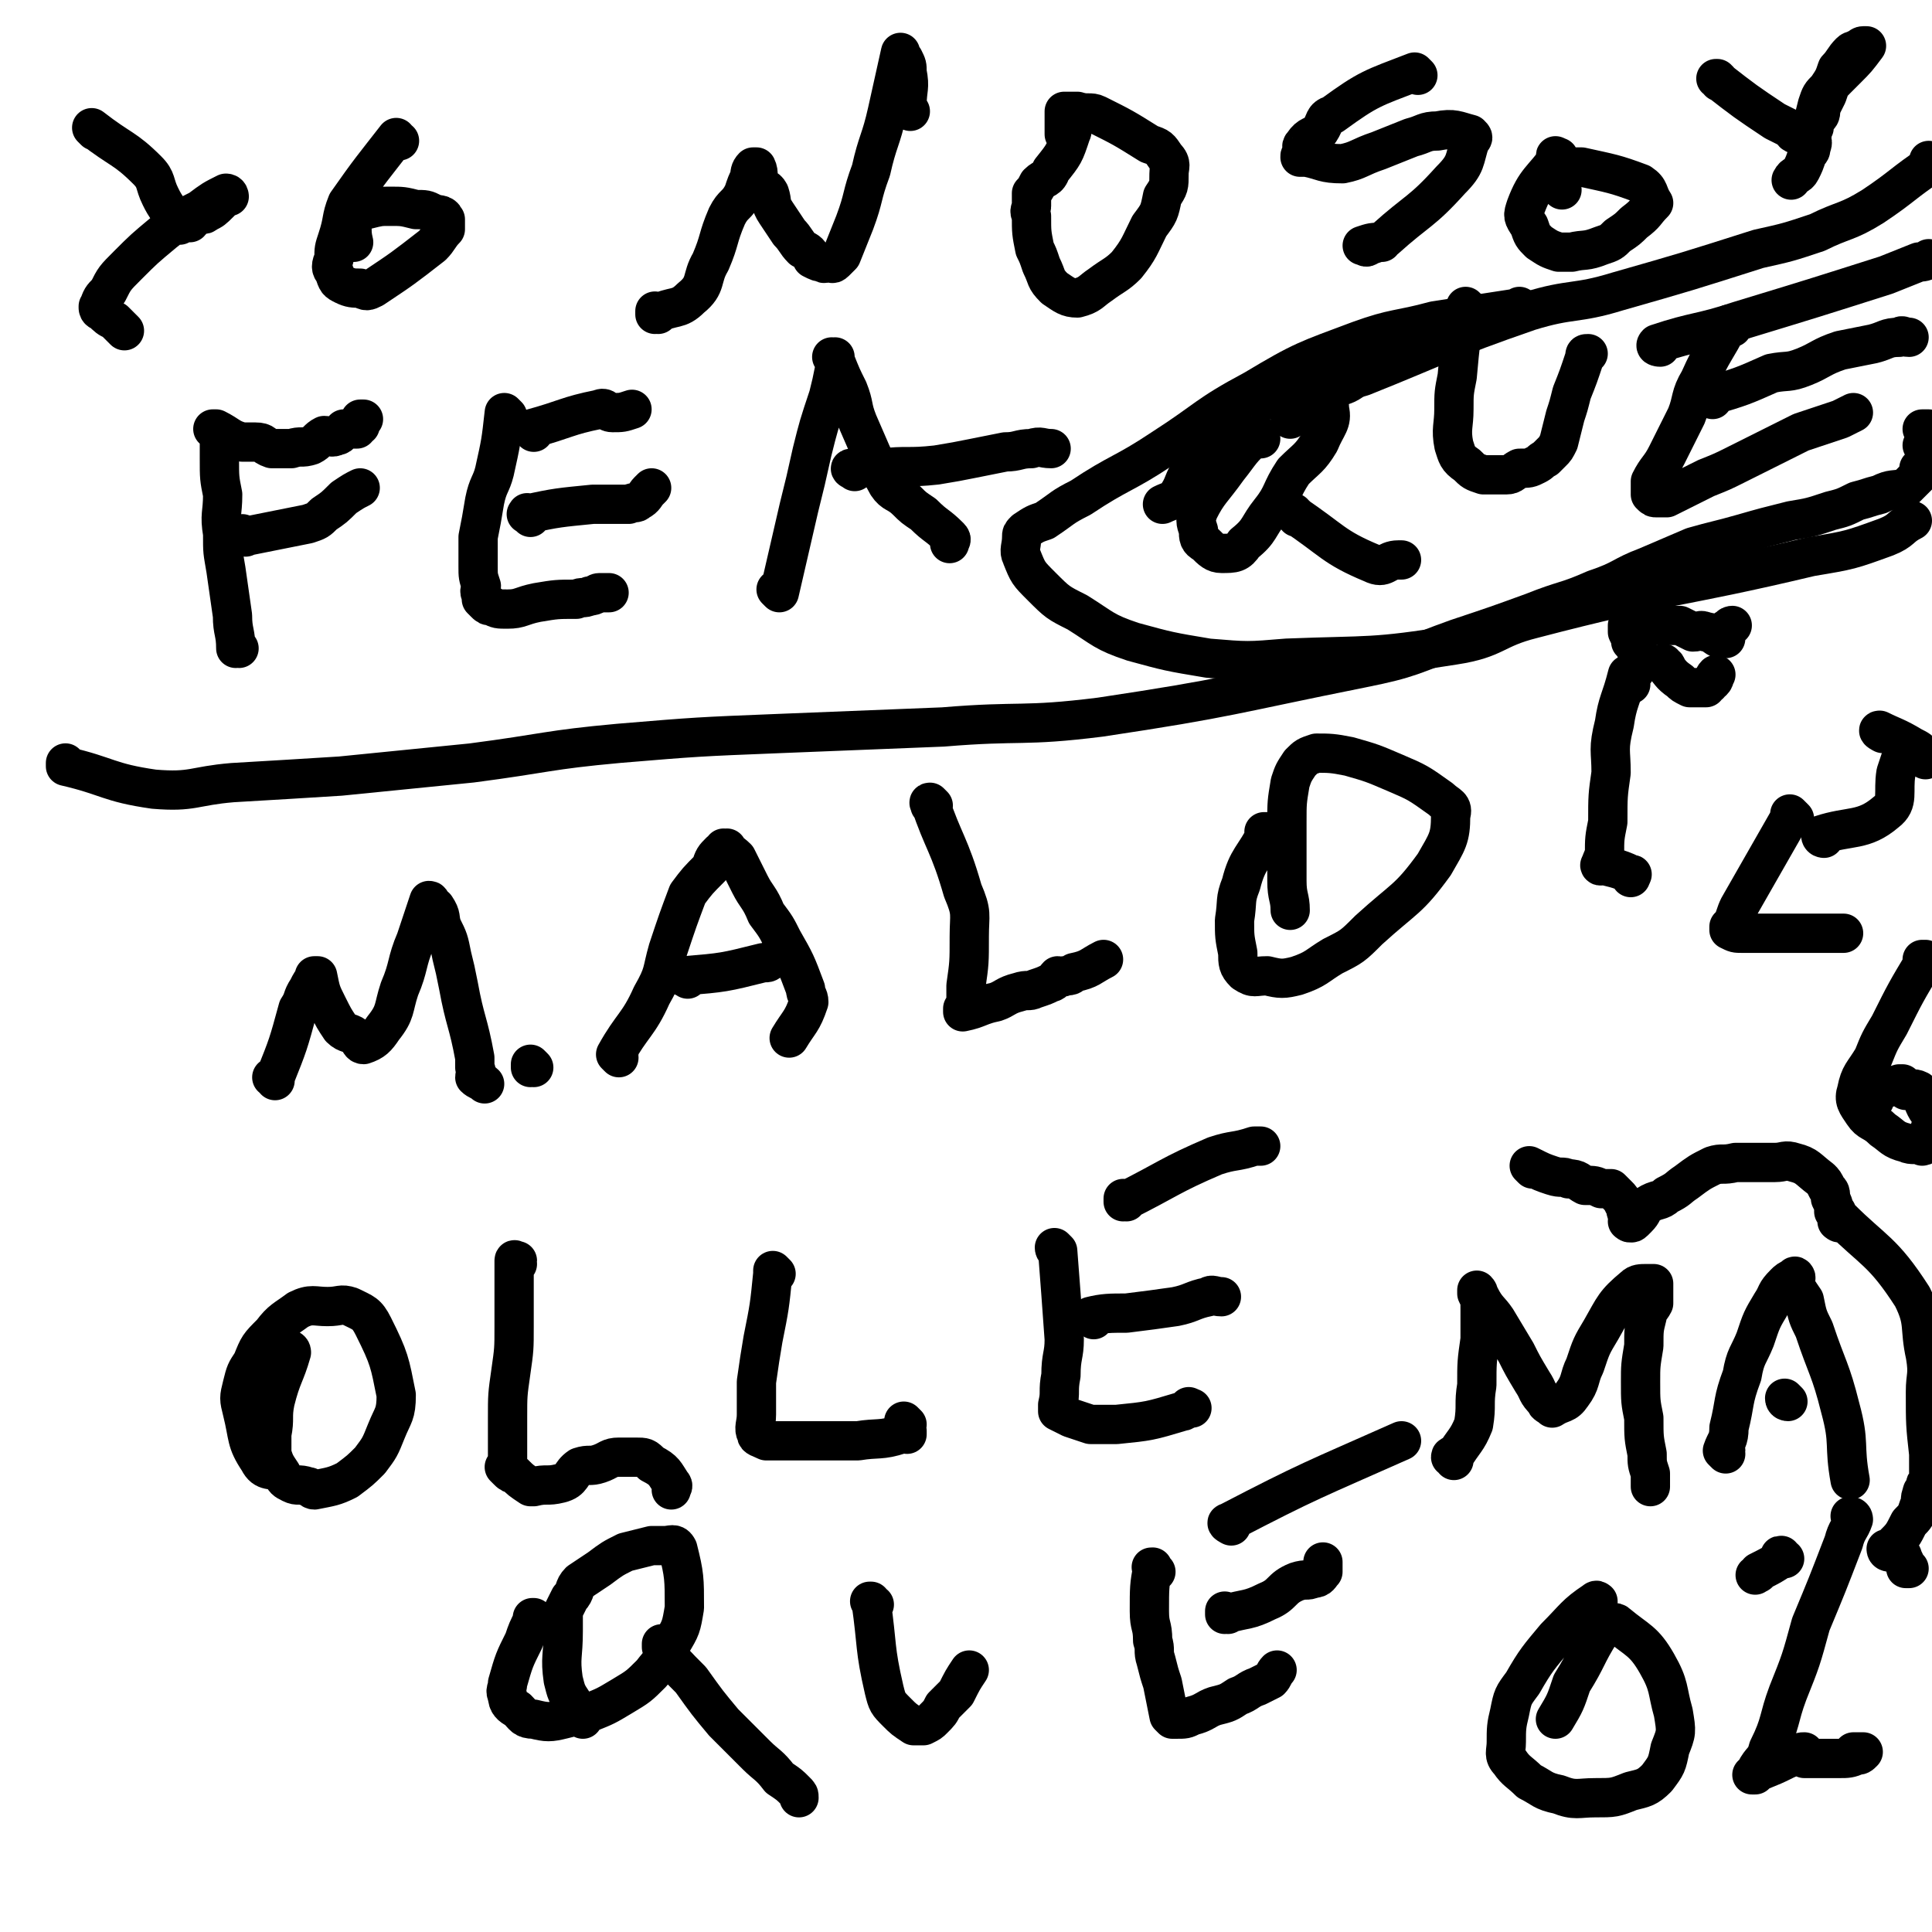 <svg viewBox='0 0 590 590' version='1.1' xmlns='http://www.w3.org/2000/svg' xmlns:xlink='http://www.w3.org/1999/xlink'><g fill='none' stroke='#000000' stroke-width='12' stroke-linecap='round' stroke-linejoin='round'><path d='M29,40c0,0 -1,-1 -1,-1 0,0 0,0 0,0 0,0 0,0 0,0 1,1 0,0 0,0 0,0 0,0 0,0 0,0 0,0 0,0 9,7 10,6 17,13 3,3 2,4 4,8 1,2 1,2 3,5 0,1 0,1 1,3 0,0 0,0 1,0 1,1 1,1 1,0 1,0 1,0 3,0 1,-1 1,-2 3,-3 1,0 1,1 2,0 2,-1 2,-1 4,-3 1,-1 1,-1 2,-2 1,0 1,0 1,0 0,0 0,0 0,0 0,0 0,0 -1,-1 0,0 1,1 1,1 0,0 0,0 0,0 0,0 0,-1 -1,-1 -4,2 -4,2 -8,5 -6,3 -6,3 -11,7 -6,5 -6,5 -11,10 -4,4 -4,4 -6,8 -2,2 -2,2 -3,5 0,0 0,0 0,0 0,0 0,-1 0,0 0,0 0,1 1,1 2,2 2,2 4,3 1,1 1,1 3,3 '/><path d='M122,43c0,0 -1,0 -1,-1 0,0 0,1 0,1 0,0 0,0 0,0 1,0 0,-1 0,-1 -7,9 -8,10 -15,20 -2,5 -1,5 -3,11 -1,3 -1,3 -1,6 -1,2 -1,3 0,4 1,3 1,3 3,4 2,1 3,1 5,1 2,1 2,1 4,0 9,-6 9,-6 18,-13 2,-2 2,-3 4,-5 0,-2 0,-2 0,-3 -1,-2 -2,-1 -4,-2 -2,-1 -2,-1 -5,-1 -4,-1 -4,-1 -8,-1 -3,0 -3,0 -7,1 -2,0 -2,1 -4,1 -1,0 -1,0 -2,0 0,0 0,0 0,0 1,1 1,1 1,1 1,4 0,4 1,8 '/><path d='M201,96c0,0 -1,-1 -1,-1 0,0 0,0 0,1 0,0 0,0 0,0 1,0 0,-1 0,-1 0,0 0,0 0,1 0,0 0,0 0,0 6,-3 7,-1 11,-5 5,-4 3,-6 6,-11 3,-7 2,-7 5,-14 2,-4 3,-3 5,-7 1,-3 1,-3 2,-5 0,-1 0,-2 1,-3 0,0 1,0 1,0 1,2 0,3 1,5 1,2 2,1 3,3 1,3 0,3 2,6 2,3 2,3 4,6 2,2 2,3 4,5 2,1 2,1 3,3 2,1 2,1 3,1 1,1 1,0 2,0 1,0 1,1 2,0 1,-1 1,-1 2,-2 2,-5 2,-5 4,-10 3,-8 2,-8 5,-16 2,-9 3,-9 5,-18 2,-9 2,-9 4,-18 0,0 0,0 0,0 0,0 0,0 0,0 0,1 0,1 1,2 1,2 1,2 1,4 1,5 0,5 0,10 0,1 0,1 1,2 '/><path d='M328,37c0,-1 -1,-1 -1,-1 0,-1 0,0 0,0 0,0 0,0 0,0 1,0 0,0 0,0 0,-1 0,0 0,0 0,0 0,0 0,0 0,3 1,3 0,5 -2,6 -2,6 -6,11 -1,3 -2,2 -4,4 -1,2 -1,2 -2,3 0,0 0,0 0,1 0,1 0,1 0,3 0,1 -1,1 0,3 0,5 0,5 1,10 1,2 1,2 2,5 2,4 1,4 4,7 3,2 4,3 7,3 4,-1 4,-2 7,-4 4,-3 5,-3 8,-6 4,-5 4,-6 7,-12 3,-4 3,-4 4,-9 2,-3 2,-3 2,-7 0,-2 1,-3 -1,-5 -2,-3 -2,-3 -5,-4 -8,-5 -8,-5 -16,-9 -2,-1 -3,0 -6,-1 -1,0 -2,0 -3,0 -1,0 -1,0 -1,0 0,0 0,0 0,0 0,1 0,0 0,0 0,0 0,0 0,0 0,3 0,3 0,6 0,0 0,0 0,1 '/><path d='M433,23c0,0 -1,-1 -1,-1 0,0 0,0 0,0 0,0 0,0 0,0 1,1 0,0 0,0 -13,5 -14,5 -25,13 -3,1 -2,2 -4,5 -2,2 -3,1 -5,4 -1,1 0,1 0,3 -1,1 -1,0 -1,1 0,0 0,0 0,0 1,0 1,0 2,0 5,1 5,2 11,2 5,-1 5,-2 11,-4 5,-2 5,-2 10,-4 4,-1 4,-2 8,-2 5,-1 6,0 10,1 1,1 1,1 0,2 -2,6 -1,7 -6,12 -9,10 -10,9 -20,18 -2,1 -2,1 -5,2 -1,1 -1,0 -2,0 0,0 0,0 0,0 3,-1 3,-1 6,-1 '/><path d='M476,49c0,-1 -1,-1 -1,-1 0,-1 0,0 1,0 0,0 0,0 0,0 -5,7 -7,7 -10,15 -1,3 -1,3 1,6 1,3 1,3 3,5 3,2 3,2 6,3 2,0 2,0 4,0 4,-1 4,0 9,-2 3,-1 3,-1 5,-3 3,-2 3,-2 5,-4 4,-3 3,-3 6,-6 0,0 0,0 0,0 -2,-3 -1,-4 -4,-6 -8,-3 -9,-3 -18,-5 -3,0 -3,0 -7,0 0,0 0,0 0,0 1,1 0,-1 0,0 0,3 0,4 1,7 0,0 0,0 0,0 '/><path d='M525,25c0,-1 -1,-1 -1,-1 0,0 0,0 0,0 0,0 0,0 0,0 1,0 0,0 0,0 0,0 0,0 0,0 9,7 9,7 18,13 2,1 2,1 4,2 2,1 1,2 3,2 1,1 1,0 2,0 0,0 0,0 0,0 1,-1 1,0 2,-1 1,-4 1,-4 2,-8 1,-3 1,-3 3,-5 2,-3 2,-3 3,-6 2,-2 2,-3 4,-5 1,-1 1,0 2,-1 1,0 1,-1 2,-1 0,0 0,0 1,0 0,0 0,0 0,0 -3,4 -3,4 -6,7 -2,2 -2,2 -3,3 -2,2 -2,2 -3,5 -1,2 -1,2 -2,4 0,2 0,2 -1,3 -1,2 -1,1 -1,3 -1,1 0,1 -1,3 0,1 1,1 0,3 0,1 0,1 -1,2 -1,3 -1,3 -2,5 -1,2 -2,1 -3,3 '/><path d='M73,198c0,0 -1,0 -1,-1 0,0 0,1 0,1 0,0 0,0 0,0 0,-5 -1,-5 -1,-10 -1,-7 -1,-7 -2,-14 -1,-6 -1,-5 -1,-11 -1,-6 0,-6 0,-12 -1,-5 -1,-5 -1,-11 0,-3 0,-3 0,-7 0,-1 0,-1 -1,-2 0,0 0,0 0,0 0,0 0,0 0,0 0,1 -1,0 -1,0 0,0 1,0 1,0 0,0 0,0 0,0 4,2 4,3 8,4 2,0 2,0 4,0 3,0 2,1 5,2 3,0 3,0 6,0 3,-1 3,0 6,-1 2,-1 2,-2 4,-3 2,0 2,1 4,0 1,0 1,-1 2,-2 2,0 2,0 4,0 0,-1 0,-1 1,-1 0,-1 0,-1 0,-2 0,0 1,0 1,0 '/><path d='M75,164c-1,0 -1,0 -1,-1 -1,0 0,1 0,1 0,0 0,0 0,0 0,0 0,0 0,-1 -1,0 0,1 0,1 10,-2 10,-2 20,-4 3,-1 3,-1 5,-3 3,-2 3,-2 6,-5 3,-2 3,-2 5,-3 '/><path d='M155,127c0,0 -1,-1 -1,-1 0,0 0,0 0,0 0,0 0,0 0,0 1,1 0,0 0,0 0,0 0,0 0,0 -1,9 -1,9 -3,18 -1,4 -2,4 -3,9 -1,6 -1,6 -2,11 0,5 0,5 0,9 0,3 0,3 1,6 0,1 -1,1 0,3 0,0 0,0 0,1 1,1 1,1 1,1 1,1 1,1 2,1 2,1 2,1 5,1 4,0 4,-1 9,-2 6,-1 6,-1 12,-1 2,-1 2,0 4,-1 2,0 2,-1 3,-1 1,0 1,0 2,0 1,0 1,0 1,0 0,0 0,0 0,0 '/><path d='M162,158c0,-1 -1,-1 -1,-1 0,-1 0,0 0,0 0,0 0,0 0,0 1,0 -1,0 0,0 9,-2 10,-2 20,-3 3,0 3,0 6,0 2,0 2,0 5,0 2,-1 2,0 3,-1 2,-1 2,-2 3,-3 1,-1 1,-1 1,-1 '/><path d='M163,132c0,0 -1,-1 -1,-1 0,0 0,0 0,0 0,0 0,0 0,0 11,-3 11,-4 21,-6 2,-1 2,1 4,1 3,0 3,0 6,-1 '/><path d='M238,181c0,0 0,0 -1,-1 0,0 1,1 1,1 0,0 0,0 0,0 0,0 0,0 -1,-1 0,0 1,1 1,1 0,0 0,0 0,0 3,-13 3,-13 6,-26 2,-8 2,-8 4,-17 2,-8 2,-8 5,-17 1,-4 1,-4 2,-9 0,-1 0,-1 0,-3 0,0 0,0 0,0 0,1 -1,0 -1,0 0,0 1,1 1,1 2,5 2,5 4,9 2,5 1,5 3,10 4,9 4,10 9,19 2,3 3,2 6,5 2,2 2,2 5,4 4,4 4,3 8,7 1,1 0,1 0,2 '/><path d='M261,144c0,0 -1,-1 -1,-1 0,0 0,0 0,0 0,0 0,0 0,0 1,1 -1,0 0,0 3,-1 4,0 9,0 8,-1 8,0 17,-1 6,-1 6,-1 11,-2 5,-1 5,-1 10,-2 4,0 4,-1 8,-1 3,-1 3,0 6,0 '/><path d='M21,234c0,0 -1,-1 -1,-1 0,0 0,1 0,1 13,3 13,5 27,7 12,1 12,-1 24,-2 17,-1 17,-1 33,-2 20,-2 20,-2 40,-4 23,-3 23,-4 45,-6 24,-2 24,-2 49,-3 25,-1 25,-1 50,-2 24,-2 24,0 48,-3 40,-6 40,-7 80,-15 15,-3 15,-4 29,-9 12,-4 12,-4 23,-8 10,-4 10,-3 19,-7 9,-3 8,-4 16,-7 7,-3 7,-3 14,-6 7,-2 8,-2 15,-4 7,-2 7,-2 15,-4 6,-1 6,-1 12,-3 4,-1 4,-1 8,-3 4,-1 3,-1 7,-2 4,-2 4,-1 8,-2 1,-1 1,-1 2,-2 1,-1 1,-1 2,-2 0,-1 0,-1 0,-2 1,0 1,0 1,-1 1,-1 1,-1 1,-2 0,-1 0,-1 0,-2 0,-1 0,-1 0,-3 0,-1 1,-1 1,-2 0,-1 -1,-1 -1,-2 0,0 -1,0 -1,0 0,0 1,0 1,0 0,0 0,0 0,0 0,1 -1,0 -1,0 0,0 1,0 1,0 0,1 0,0 1,0 0,0 0,0 0,0 0,1 -1,0 -1,0 0,0 0,0 1,0 0,0 0,0 0,0 0,1 -1,0 -1,0 0,0 0,0 1,0 0,0 0,0 0,0 0,1 -1,0 -1,0 0,0 0,0 1,0 0,0 0,0 0,0 -1,4 -1,4 -1,7 0,0 0,-1 0,-1 0,0 0,0 0,0 0,0 0,-1 -1,-1 0,0 1,0 1,1 0,0 0,0 1,0 0,0 0,0 0,0 0,0 0,0 0,1 0,0 0,0 0,0 0,0 0,0 0,0 0,1 -1,0 -1,0 0,0 0,0 1,0 0,0 0,0 0,0 0,1 -1,0 -1,0 0,0 0,0 1,0 0,0 0,0 0,0 0,1 -1,0 -1,0 0,0 0,0 1,0 0,0 0,0 0,0 0,1 -1,0 -1,0 0,0 0,0 1,0 0,0 0,0 0,0 0,1 -1,0 -1,0 0,0 0,0 1,0 0,0 0,0 0,0 0,1 -1,0 -1,0 0,0 0,0 1,0 0,0 0,0 0,0 0,1 -1,0 -1,0 0,0 0,0 1,0 0,1 0,1 0,2 0,0 0,0 0,0 0,0 -1,0 -1,0 0,-1 0,0 1,0 0,0 0,0 0,0 0,0 -1,0 -1,0 0,-1 0,0 1,0 0,0 0,0 0,0 0,0 -1,0 -1,0 0,-1 0,0 1,0 0,0 0,0 0,0 0,0 -1,0 -1,0 0,-1 0,0 1,0 0,0 0,0 0,0 0,0 -1,0 -1,0 0,-1 0,0 1,0 0,0 0,0 0,0 0,0 -1,0 -1,0 0,-1 0,0 1,0 0,0 0,0 0,0 0,0 -1,0 -1,0 0,-1 0,-1 1,-2 0,0 0,0 0,0 0,1 -1,0 -1,0 0,0 0,0 1,0 0,0 0,0 0,0 0,1 -1,0 -1,0 0,0 0,0 1,0 0,0 0,0 0,0 '/><path d='M84,330c0,-1 0,-1 -1,-1 0,0 1,0 1,0 0,0 0,0 0,0 0,0 0,0 -1,0 0,0 1,0 1,0 0,0 0,0 0,0 4,-10 4,-10 7,-21 2,-3 1,-3 3,-6 1,-2 1,-2 2,-3 0,0 0,0 1,-1 0,0 0,0 0,0 0,1 0,0 -1,0 0,0 1,0 1,0 0,0 0,0 0,0 1,5 1,5 3,9 2,4 2,4 4,7 2,2 3,1 5,3 1,1 1,2 2,2 3,-1 4,-2 6,-5 4,-5 3,-6 5,-12 3,-7 2,-8 5,-15 2,-6 2,-6 4,-12 0,0 0,0 0,0 1,0 0,1 1,1 0,1 1,1 1,1 2,3 1,3 2,6 2,4 2,4 3,9 1,4 1,4 2,9 2,11 3,11 5,22 0,2 0,2 0,3 1,2 0,2 0,3 1,1 2,1 3,2 '/><path d='M189,323c0,0 -1,-1 -1,-1 0,0 1,0 1,0 0,0 0,0 0,0 0,1 -1,0 -1,0 5,-9 7,-9 11,-18 4,-7 3,-7 5,-14 3,-9 3,-9 6,-17 3,-4 3,-4 7,-8 1,-3 1,-3 3,-5 1,-1 1,0 2,-1 0,0 0,0 0,0 0,0 0,0 0,0 0,1 -1,0 -1,0 1,1 2,1 4,3 2,4 2,4 4,8 2,4 3,4 5,9 3,4 3,4 5,8 4,7 4,7 7,15 0,2 1,2 1,4 -2,6 -3,6 -6,11 '/><path d='M210,299c0,0 -1,-1 -1,-1 0,0 0,0 0,0 0,0 0,0 0,0 1,1 0,0 0,0 0,0 0,1 0,0 12,-1 12,-1 24,-4 2,0 1,0 3,-1 '/><path d='M285,246c0,0 -1,-1 -1,-1 0,0 0,0 0,1 0,0 0,0 0,0 1,0 -1,-1 0,-1 4,12 6,13 10,27 3,7 2,7 2,14 0,8 0,8 -1,15 0,3 0,3 0,6 0,1 -1,1 -1,2 0,0 0,0 0,0 0,0 0,-1 0,-1 0,0 0,1 0,1 5,-1 5,-2 10,-3 3,-1 3,-2 7,-3 3,-1 3,0 5,-1 3,-1 3,-1 5,-2 1,0 1,-1 2,-2 1,0 1,1 2,0 2,0 2,0 3,-1 5,-1 5,-2 9,-4 0,0 0,0 0,0 '/><path d='M387,255c0,0 -1,-1 -1,-1 0,0 0,0 1,0 0,0 0,0 0,0 0,1 -1,0 -1,0 0,0 1,0 1,0 -4,8 -6,8 -8,16 -2,5 -1,5 -2,11 0,5 0,5 1,10 0,3 0,4 2,6 3,2 3,1 7,1 4,1 5,1 9,0 6,-2 6,-3 11,-6 6,-3 6,-3 11,-8 11,-10 12,-9 20,-20 4,-7 5,-8 5,-15 1,-3 -1,-3 -3,-5 -7,-5 -7,-5 -14,-8 -7,-3 -7,-3 -14,-5 -5,-1 -6,-1 -10,-1 -3,1 -3,1 -5,3 -2,3 -2,3 -3,6 -1,6 -1,6 -1,12 0,9 0,9 0,18 0,5 1,5 1,9 '/><path d='M163,326c0,0 -1,-1 -1,-1 0,0 0,0 0,1 0,0 0,0 0,0 '/><path d='M89,413c0,0 -1,-1 -1,-1 0,0 1,0 1,1 -2,7 -3,7 -5,15 -1,5 0,5 -1,10 0,3 0,3 0,6 1,3 1,3 3,6 1,2 1,2 3,3 2,1 2,0 5,1 1,0 1,1 2,1 5,-1 6,-1 10,-3 4,-3 4,-3 7,-6 3,-4 3,-4 5,-9 2,-5 3,-5 3,-11 -2,-10 -2,-11 -7,-21 -2,-4 -3,-4 -7,-6 -3,-1 -3,0 -7,0 -4,0 -5,-1 -9,1 -4,3 -5,3 -8,7 -4,4 -4,4 -6,9 -2,3 -2,3 -3,7 -1,4 -1,4 0,8 2,8 1,9 5,15 2,4 4,2 7,4 '/><path d='M158,386c0,0 -1,-1 -1,-1 0,0 0,0 1,0 0,0 0,0 0,0 0,1 -1,-1 -1,0 0,9 0,10 0,20 0,7 0,7 -1,14 -1,7 -1,7 -1,14 0,5 0,5 0,10 0,2 0,2 0,5 0,0 0,0 0,0 0,0 0,0 0,0 0,1 -1,0 -1,0 0,0 1,1 1,1 1,1 1,1 2,1 2,2 2,2 5,4 0,0 0,0 1,0 0,0 0,0 0,0 4,-1 4,0 8,-1 4,-1 3,-3 6,-5 3,-1 3,0 6,-1 3,-1 3,-2 6,-2 2,0 3,0 5,0 3,0 3,0 5,2 4,2 4,3 6,6 1,1 0,1 0,2 '/><path d='M237,389c0,0 -1,-1 -1,-1 0,0 0,1 0,1 0,0 0,0 0,0 1,0 0,-1 0,-1 0,0 0,0 0,1 -1,10 -1,10 -3,20 -1,6 -1,6 -2,13 0,5 0,5 0,10 0,3 -1,4 0,6 0,1 1,1 3,2 1,0 1,0 2,0 7,0 7,0 15,0 5,0 5,0 11,0 6,-1 7,0 13,-2 1,-1 1,-2 2,-3 0,0 0,0 0,0 0,0 -1,-1 -1,-1 0,0 0,1 1,1 0,0 0,0 0,0 0,0 -1,-1 -1,-1 0,1 0,2 1,3 0,1 0,1 0,1 '/><path d='M323,382c0,0 -1,0 -1,-1 0,0 1,1 1,1 0,0 0,0 0,0 0,0 -1,0 -1,-1 0,0 1,1 1,1 1,13 1,13 2,27 0,5 -1,5 -1,11 -1,5 0,5 -1,9 0,1 0,1 0,2 0,0 0,0 0,0 0,0 0,0 0,0 2,1 2,1 4,2 3,1 3,1 6,2 4,0 4,0 8,0 10,-1 10,-1 20,-4 1,0 1,-1 2,-1 0,-1 0,0 1,0 '/><path d='M334,403c0,0 0,-1 -1,-1 0,0 1,0 1,0 0,0 0,0 0,0 0,1 -1,0 -1,0 4,-1 6,-1 11,-1 8,-1 8,-1 15,-2 5,-1 5,-2 10,-3 1,-1 2,0 4,0 '/><path d='M344,367c0,0 -1,-1 -1,-1 0,0 0,0 0,1 0,0 0,0 0,0 1,0 0,-1 0,-1 0,0 0,0 0,1 0,0 0,0 0,0 14,-7 14,-8 28,-14 6,-2 6,-1 12,-3 1,0 1,0 2,0 '/><path d='M164,495c-1,0 -1,-1 -1,-1 -1,0 0,0 0,0 0,0 0,0 0,0 0,1 0,0 0,0 -1,0 0,0 0,0 0,0 0,0 0,0 -2,4 -2,4 -3,7 -3,6 -3,6 -5,13 0,2 -1,2 0,4 0,2 1,3 3,4 2,2 2,3 5,3 4,1 5,1 9,0 4,-1 4,-1 8,-2 5,-2 5,-2 10,-5 5,-3 5,-3 9,-7 3,-4 4,-4 6,-9 3,-5 3,-5 4,-11 0,-9 0,-10 -2,-18 -1,-2 -2,-1 -4,-1 -2,0 -2,0 -4,0 -4,1 -4,1 -8,2 -4,2 -4,2 -8,5 -3,2 -3,2 -6,4 -2,2 -1,3 -3,5 -1,2 -1,2 -2,4 0,3 0,3 0,6 0,8 -1,8 0,15 1,4 1,4 3,7 1,2 1,1 3,3 0,1 0,1 0,2 '/><path d='M203,503c0,0 -1,0 -1,-1 0,0 0,1 0,1 4,5 4,5 9,10 5,7 5,7 10,13 5,5 5,5 10,10 3,3 4,3 7,7 3,2 3,2 5,4 1,1 1,1 1,2 '/><path d='M267,490c-1,0 -1,-1 -1,-1 -1,0 0,0 0,0 2,14 1,14 4,27 1,4 1,4 4,7 2,2 2,2 5,4 1,0 1,0 3,0 0,0 0,0 0,0 0,0 0,0 0,0 2,-1 2,-1 3,-2 2,-2 2,-2 3,-4 2,-2 2,-2 4,-4 2,-4 2,-4 4,-7 '/><path d='M353,480c-1,-1 -1,-1 -1,-1 -1,-1 0,0 0,0 0,0 0,0 0,0 0,0 0,0 0,0 -1,-1 0,0 0,0 0,0 0,0 0,0 0,0 0,-1 0,0 -1,5 -1,6 -1,13 0,5 1,4 1,9 1,3 0,3 1,6 1,4 1,4 2,7 1,5 1,5 2,10 1,1 1,1 1,1 1,0 1,0 1,0 3,0 3,0 5,-1 4,-1 4,-2 7,-3 4,-1 4,-1 7,-3 3,-1 3,-2 6,-3 2,-1 2,-1 4,-2 1,-1 1,-2 2,-3 0,0 0,0 0,0 0,0 0,0 0,0 '/><path d='M375,493c0,0 -1,-1 -1,-1 0,0 0,0 0,1 0,0 0,0 0,0 7,-2 7,-1 13,-4 5,-2 4,-4 9,-6 3,-1 3,0 5,-1 2,0 2,-1 3,-2 0,-1 0,-2 0,-3 '/><path d='M376,466c0,0 -2,-1 -1,-1 25,-13 26,-13 53,-25 '/><path d='M498,209c0,0 -1,-1 -1,-1 0,0 0,0 0,0 0,0 0,0 0,0 1,1 0,0 0,0 0,0 0,0 0,0 0,0 0,0 0,0 1,1 0,0 0,0 0,0 0,0 0,0 2,-3 3,-3 4,-7 0,-1 -1,-1 -1,-1 0,-1 0,-2 -1,-3 0,0 1,1 1,1 -1,0 -1,-1 -1,-1 0,0 0,0 0,-1 0,0 0,0 0,0 -1,0 -1,0 -1,0 0,0 0,0 0,0 0,-1 0,-1 -1,-3 0,-1 0,-1 0,-2 0,0 0,0 0,0 1,0 1,0 1,0 0,0 0,0 0,0 0,0 -1,0 -1,0 0,0 1,0 1,0 0,0 0,0 0,0 0,0 -1,0 -1,0 0,0 1,0 1,0 0,0 0,0 0,0 0,0 -1,0 -1,0 0,0 0,0 1,0 3,0 3,0 6,0 2,0 2,0 4,0 3,0 3,0 5,0 2,1 2,1 4,2 2,0 2,-1 4,0 2,0 2,1 4,2 1,0 1,0 2,0 0,0 0,0 0,0 0,-1 0,-1 0,-2 0,-1 0,-1 1,-1 0,-1 1,-1 1,-1 '/><path d='M509,204c0,-1 -1,-1 -1,-1 0,-1 0,0 0,0 0,0 0,0 0,0 2,2 2,3 5,5 1,1 1,1 3,2 1,0 1,0 2,0 1,0 1,0 2,0 0,0 0,0 1,0 0,0 0,-1 1,-1 0,-1 1,-1 1,-1 1,-1 0,-1 1,-2 '/><path d='M498,207c0,0 -1,-1 -1,-1 0,0 0,0 0,0 0,0 0,0 0,0 -2,8 -3,8 -4,15 -2,8 -1,8 -1,15 -1,7 -1,7 -1,15 -1,5 -1,5 -1,10 -1,2 -1,2 -1,3 0,0 0,0 0,0 0,0 0,0 0,0 0,1 -1,0 0,0 3,1 5,1 9,3 1,0 0,0 0,1 '/><path d='M548,250c-1,-1 -1,-1 -1,-1 -1,-1 0,0 0,0 -8,14 -8,14 -16,28 -1,2 -1,3 -2,5 0,1 0,1 -1,1 0,1 0,1 0,1 2,1 2,1 4,1 3,0 3,0 7,0 7,0 7,0 14,0 3,0 3,0 5,0 2,0 2,0 3,0 1,0 1,0 1,0 1,0 1,0 1,0 '/><path d='M557,256c0,0 0,0 -1,-1 0,0 1,1 1,1 0,0 0,0 0,0 0,0 0,0 -1,-1 0,0 1,1 1,1 0,0 0,0 0,0 0,0 -1,0 -1,-1 9,-3 13,-1 20,-7 4,-3 2,-6 3,-12 1,-3 1,-3 2,-6 '/><path d='M575,224c0,0 -1,-1 -1,-1 0,0 0,0 1,1 0,0 0,0 0,0 0,0 -1,-1 -1,-1 0,0 0,0 1,1 0,0 0,0 0,0 0,0 -2,-1 -1,-1 4,2 5,2 10,5 2,1 2,1 4,3 0,0 0,0 0,1 '/><path d='M588,294c0,0 0,-1 -1,-1 0,0 1,0 1,0 0,0 0,0 0,0 -6,10 -6,10 -11,20 -3,5 -3,5 -5,10 -3,5 -4,5 -5,10 -1,3 0,4 2,7 2,3 3,2 6,5 3,2 3,3 7,4 2,1 3,0 5,1 0,0 0,0 0,0 1,0 0,-1 0,-1 0,0 0,1 0,1 1,-1 1,-2 2,-3 0,-2 1,-3 1,-5 0,-2 -1,-2 -2,-4 -1,-2 -1,-3 -2,-5 -2,-1 -2,0 -4,0 -1,-1 -1,-1 -1,-2 -1,0 -1,0 -1,0 0,0 0,0 0,0 0,0 0,0 0,0 -3,1 -3,1 -6,2 -1,1 -1,2 -2,3 0,0 0,0 0,0 1,0 0,0 0,-1 '/><path d='M444,446c0,-1 0,-1 -1,-1 0,-1 1,0 1,0 0,0 0,0 0,0 0,0 0,0 -1,0 0,-1 1,0 1,0 0,0 0,0 0,0 3,-5 4,-5 6,-10 1,-6 0,-6 1,-12 0,-7 0,-7 1,-14 0,-5 0,-5 0,-9 0,-3 0,-3 -1,-5 0,-1 0,-1 0,-1 0,0 0,0 0,0 1,1 0,1 1,2 2,4 3,4 5,7 3,5 3,5 6,10 2,4 2,4 5,9 2,3 1,3 4,6 0,1 1,1 2,2 0,0 0,0 0,0 3,-2 4,-1 6,-4 3,-4 2,-5 4,-9 2,-6 2,-6 5,-11 4,-7 4,-8 10,-13 1,-1 2,-1 4,-1 1,0 1,0 2,0 0,0 0,0 0,0 0,3 0,3 0,6 -1,2 -2,2 -2,4 -1,4 -1,4 -1,9 -1,6 -1,6 -1,11 0,6 0,6 1,11 0,6 0,6 1,11 0,3 0,3 1,6 0,2 0,2 0,4 '/><path d='M527,444c0,0 -1,-1 -1,-1 0,0 0,0 1,0 0,0 0,0 0,0 0,1 -1,0 -1,0 1,-3 2,-3 2,-7 2,-8 1,-8 4,-16 1,-6 2,-6 4,-11 2,-6 2,-6 5,-11 2,-3 1,-3 4,-6 1,-1 1,-1 3,-2 0,0 0,0 0,0 0,0 0,0 0,0 1,1 0,-1 0,0 0,3 1,4 3,7 1,5 1,5 3,9 4,12 5,12 8,24 3,11 1,11 3,22 '/><path d='M546,428c0,0 -1,0 -1,-1 0,0 1,1 1,1 0,0 0,0 0,0 0,0 -1,0 -1,-1 0,0 1,1 1,1 0,0 0,0 0,0 0,0 -1,0 -1,-1 '/><path d='M566,464c0,0 -1,-1 -1,-1 0,0 1,0 1,1 -1,3 -2,3 -3,7 -5,13 -5,13 -10,25 -3,11 -3,11 -7,21 -3,8 -2,9 -6,17 -1,4 -2,3 -4,7 0,1 0,1 0,1 0,0 0,0 0,0 0,0 -1,0 -1,0 4,-2 5,-2 9,-4 2,-1 2,-1 5,-2 1,-1 1,-1 2,-1 0,0 0,0 0,0 0,0 0,0 0,0 0,1 0,1 0,1 -1,0 0,1 0,1 0,0 0,0 0,0 0,0 0,0 1,0 3,0 3,0 6,0 2,0 2,0 4,0 2,0 3,0 5,-1 1,0 1,0 2,-1 0,0 0,0 0,0 -2,0 -2,0 -3,0 '/><path d='M488,490c0,0 0,-1 -1,-1 0,0 1,0 1,0 0,0 0,0 0,0 0,1 0,-1 -1,0 -6,4 -6,5 -12,11 -5,6 -6,7 -10,14 -3,4 -3,4 -4,9 -1,4 -1,5 -1,9 0,3 -1,4 1,6 2,3 3,3 6,6 4,2 4,3 9,4 5,2 6,1 11,1 6,0 6,0 11,-2 4,-1 5,-1 8,-4 3,-4 3,-4 4,-9 2,-5 2,-5 1,-11 -2,-7 -1,-8 -5,-15 -4,-7 -6,-7 -12,-12 -1,-1 -1,0 -3,0 -1,1 -1,1 -2,2 -5,8 -4,8 -9,16 -2,6 -2,6 -5,11 '/><path d='M468,357c0,0 -1,-1 -1,-1 0,0 0,0 0,0 0,0 0,0 0,0 1,1 0,0 0,0 0,0 0,0 0,0 0,0 0,0 0,0 1,1 0,0 0,0 0,0 0,0 0,0 4,2 4,2 7,3 3,1 3,0 5,1 3,0 3,1 5,2 3,0 3,0 5,1 2,0 2,0 3,0 1,1 1,1 2,2 1,1 1,1 2,3 1,1 0,1 1,3 0,1 0,1 1,2 0,0 0,0 0,0 0,0 0,0 0,0 0,1 -1,0 -1,0 0,0 1,0 1,0 0,0 0,0 0,0 0,1 -1,0 -1,0 0,0 1,0 1,0 0,0 0,0 0,0 0,0 0,1 1,0 0,0 0,0 1,-1 2,-2 1,-2 3,-4 3,-2 4,-1 6,-3 4,-2 3,-2 6,-4 4,-3 4,-3 8,-5 3,-1 3,0 7,-1 3,0 3,0 6,0 3,0 3,0 6,0 3,0 3,-1 6,0 4,1 4,2 8,5 1,1 1,1 2,3 1,1 1,1 1,3 1,2 1,2 1,4 1,0 1,0 1,1 0,1 0,1 1,2 0,0 0,0 0,0 0,1 -1,0 -1,0 0,0 0,0 1,0 0,0 0,0 0,0 0,1 -1,0 -1,0 0,0 0,0 1,0 0,0 0,0 0,0 0,1 -1,0 -1,0 0,0 0,0 1,0 0,0 0,0 0,0 0,1 -1,0 -1,0 0,0 0,0 1,0 0,0 0,0 0,0 0,1 -1,0 -1,0 0,0 0,0 1,0 0,0 0,0 0,0 0,0 -1,-2 0,-1 10,10 13,10 22,24 4,8 2,9 4,18 1,6 0,6 0,11 0,10 0,10 1,19 0,3 0,3 0,7 0,0 0,0 0,1 -1,1 -1,1 -1,2 0,0 0,0 0,0 0,1 0,1 0,1 0,0 0,0 0,0 -1,1 -1,0 -1,1 -1,2 0,2 -1,4 -1,3 -1,3 -3,5 -2,4 -2,4 -5,7 0,1 0,1 -1,2 0,0 0,0 0,0 0,0 0,0 -1,-1 0,0 1,1 1,1 0,0 0,0 0,0 0,0 -1,0 -1,-1 0,0 1,1 1,1 0,0 0,0 1,0 0,0 0,0 0,0 0,0 0,0 0,0 0,0 0,0 0,-1 -1,0 0,1 0,1 0,0 0,0 0,0 0,0 0,0 0,-1 0,0 0,0 1,-1 0,0 0,0 0,0 0,0 0,0 0,0 1,1 1,1 1,2 1,1 1,1 1,2 1,1 1,2 1,3 0,0 1,0 1,0 0,0 0,0 0,0 0,0 -1,0 -1,0 0,-1 0,0 1,0 0,0 0,0 0,0 0,0 -1,0 -1,0 0,-1 0,0 1,0 0,0 0,0 0,0 0,0 -1,0 -1,0 0,-1 0,0 1,0 0,0 0,0 0,0 0,0 -1,0 -1,0 0,-1 1,0 1,0 0,0 -1,0 -1,0 '/><path d='M545,476c-1,0 -1,-1 -1,-1 -1,0 0,0 0,1 0,0 0,0 0,0 0,0 0,-1 0,-1 -1,0 0,0 0,1 0,0 0,0 0,0 0,0 0,-1 0,-1 -1,0 0,0 0,1 0,0 0,0 0,0 0,0 0,-1 0,-1 -1,0 0,0 0,1 0,0 0,0 0,0 0,0 0,-1 0,-1 -1,0 0,0 0,1 -3,2 -3,2 -7,4 0,1 0,0 -1,1 '/><path d='M385,134c0,0 -1,-1 -1,-1 0,0 0,0 0,0 0,0 0,0 0,0 1,1 0,-1 0,0 -5,4 -5,5 -9,10 -5,7 -6,7 -9,13 -1,3 -1,3 0,6 0,2 0,3 2,4 2,2 3,3 5,3 4,0 5,0 7,-3 5,-4 4,-5 8,-10 4,-5 3,-6 7,-12 4,-4 5,-4 8,-9 2,-5 4,-6 3,-10 0,-4 -2,-6 -6,-7 -4,-1 -5,1 -10,3 -6,2 -6,2 -11,5 -5,4 -4,4 -8,9 -4,4 -4,4 -7,8 -3,4 -2,5 -5,9 -1,1 -2,1 -4,2 '/><path d='M396,158c0,-1 -1,-1 -1,-1 0,-1 0,0 0,0 0,0 0,0 0,0 12,8 12,10 24,15 4,2 4,-1 8,-1 0,0 0,0 1,0 '/><path d='M449,95c-1,-1 -1,-1 -1,-1 -1,-1 0,0 0,0 0,0 0,0 0,0 -2,10 -2,10 -3,21 -1,5 -1,5 -1,10 0,5 -1,6 0,11 1,3 1,4 4,6 2,2 2,2 5,3 4,0 4,0 7,0 2,0 2,-1 4,-2 3,0 3,0 5,-1 2,-1 1,-1 3,-2 1,-1 1,-1 2,-2 1,-1 1,-1 2,-3 1,-4 1,-4 2,-8 1,-3 1,-3 2,-7 2,-5 2,-5 4,-11 0,-1 0,-1 1,-1 '/><path d='M529,100c0,-1 -1,-1 -1,-1 0,0 0,0 0,0 0,0 0,0 0,0 1,0 0,0 0,0 0,0 0,0 0,0 -4,8 -5,8 -9,17 -3,5 -2,6 -4,11 -3,6 -3,6 -6,12 -2,4 -3,4 -5,8 0,2 0,3 0,4 1,1 1,1 2,1 1,0 2,0 3,0 6,-3 6,-3 12,-6 5,-2 5,-2 9,-4 10,-5 10,-5 20,-10 6,-2 6,-2 12,-4 2,-1 2,-1 4,-2 '/><path d='M523,122c0,0 -1,-1 -1,-1 0,0 0,0 0,0 10,-3 10,-3 19,-7 5,-1 5,0 10,-2 5,-2 5,-3 11,-5 5,-1 5,-1 10,-2 4,-1 4,-2 8,-2 1,-1 1,0 3,0 '/><path d='M507,106c0,0 -2,0 -1,-1 12,-4 13,-3 25,-7 23,-7 23,-7 45,-14 5,-2 5,-2 10,-4 1,0 2,0 3,-1 0,0 0,0 0,0 '/><path d='M465,95c0,-1 -1,-1 -1,-1 0,-1 0,0 0,0 0,0 0,0 0,0 -13,2 -13,2 -26,4 -11,3 -12,2 -23,6 -16,6 -17,6 -32,15 -15,8 -14,9 -28,18 -12,8 -13,7 -25,15 -6,3 -5,3 -11,7 -3,1 -3,1 -6,3 -1,1 -1,1 -1,2 0,3 -1,4 0,6 2,5 2,5 6,9 5,5 5,5 11,8 8,5 8,6 17,9 11,3 11,3 23,5 12,1 12,1 24,0 26,-1 26,0 51,-4 13,-2 12,-5 24,-8 42,-11 43,-9 85,-19 12,-2 12,-2 23,-6 5,-2 4,-3 8,-5 '/><path d='M590,50c0,0 -1,-1 -1,-1 0,0 1,1 1,1 -9,6 -9,7 -18,13 -8,5 -9,4 -17,8 -9,3 -9,3 -18,5 -22,7 -22,7 -43,13 -13,4 -14,2 -27,6 -26,9 -26,10 -51,20 -4,1 -3,2 -7,3 -3,1 -3,-1 -6,1 -5,3 -4,4 -9,9 '/></g>
</svg>